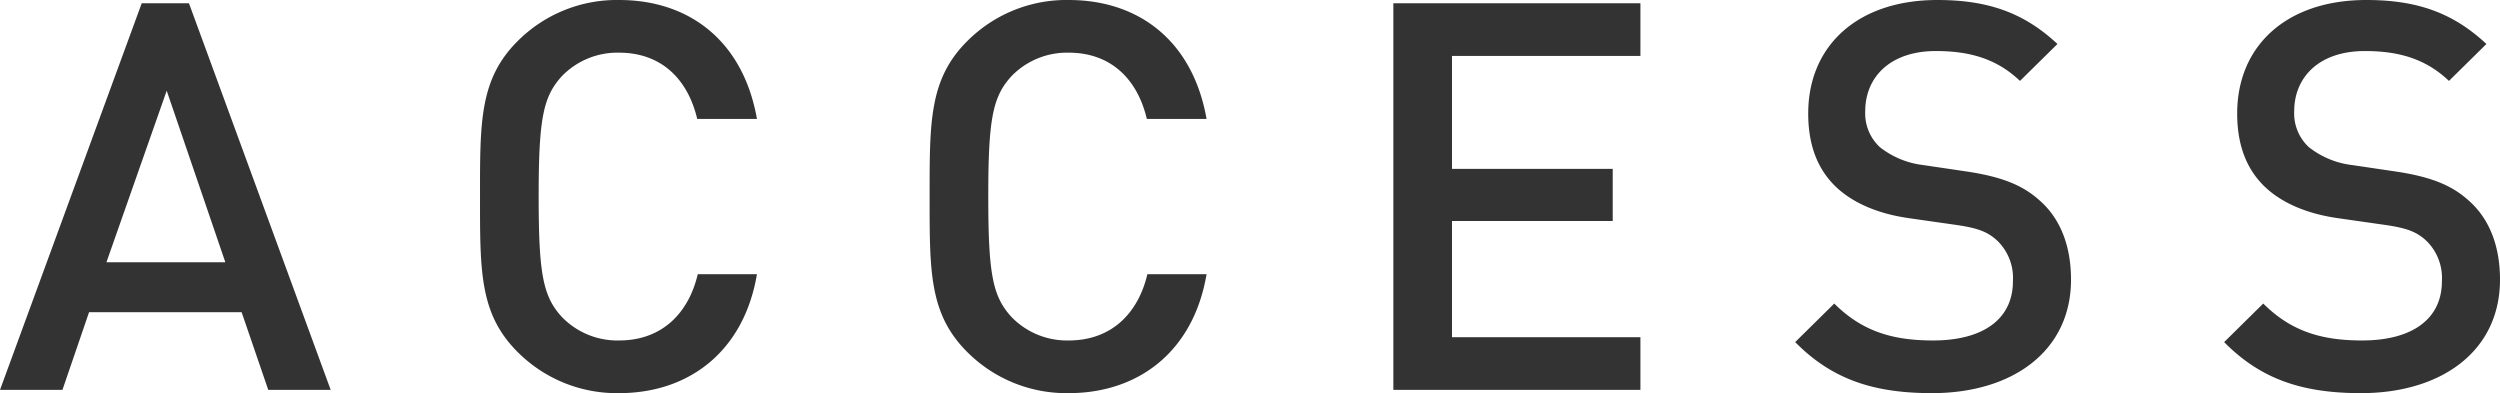 <svg xmlns="http://www.w3.org/2000/svg" width="368.32" height="57.92" viewBox="0 0 368.32 57.92"><path d="M-137.2,0l-20.88-56.96h-6.96L-185.92,0h9.2l3.92-11.44h22.48L-146.4,0Zm-15.52-18.8h-17.52l8.88-25.28Zm78.32,1.76h-8.72c-1.36,5.76-5.28,9.76-11.6,9.76a11.382,11.382,0,0,1-8.4-3.44c-2.8-3.04-3.44-6.32-3.44-17.76s.64-14.72,3.44-17.76a11.382,11.382,0,0,1,8.4-3.44c6.32,0,10.16,4,11.52,9.76h8.8c-2-11.36-9.84-17.52-20.32-17.52a20.641,20.641,0,0,0-14.96,6.08c-5.6,5.6-5.52,11.92-5.52,22.88s-.08,17.28,5.52,22.88A20.641,20.641,0,0,0-94.72.48C-84.4.48-76.32-5.68-74.4-17.04Zm66.24,0h-8.72c-1.36,5.76-5.28,9.76-11.6,9.76a11.382,11.382,0,0,1-8.4-3.44c-2.8-3.04-3.44-6.32-3.44-17.76s.64-14.72,3.44-17.76a11.382,11.382,0,0,1,8.4-3.44c6.32,0,10.16,4,11.52,9.76h8.8c-2-11.36-9.84-17.52-20.32-17.52a20.641,20.641,0,0,0-14.96,6.08c-5.6,5.6-5.52,11.92-5.52,22.88S-49.04-11.2-43.44-5.6A20.641,20.641,0,0,0-28.48.48C-18.16.48-10.08-5.68-8.16-17.04ZM55.76,0V-7.76H28V-24.88H51.68v-7.68H28V-49.2H55.76v-7.76H19.36V0ZM119.2-16.24c0-4.88-1.52-8.96-4.64-11.68-2.4-2.16-5.36-3.44-10.64-4.24l-6.48-.96a12.722,12.722,0,0,1-6.4-2.64,6.773,6.773,0,0,1-2.16-5.28c0-5.04,3.68-8.88,10.4-8.88,4.8,0,8.88,1.04,12.4,4.4l5.52-5.44c-4.88-4.56-10.16-6.48-17.68-6.48-11.84,0-19.04,6.8-19.04,16.72,0,4.64,1.36,8.24,4.16,10.88,2.48,2.32,6.16,3.92,10.8,4.56l6.72.96c3.36.48,4.8,1.04,6.24,2.4A7.662,7.662,0,0,1,110.64-16c0,5.52-4.32,8.72-11.76,8.72-5.84,0-10.4-1.28-14.56-5.44L78.56-7.04C84-1.52,90.16.48,98.72.48,110.64.48,119.2-5.76,119.2-16.24Zm63.2,0c0-4.88-1.52-8.96-4.64-11.68-2.4-2.16-5.36-3.44-10.64-4.24l-6.48-.96a12.722,12.722,0,0,1-6.4-2.64,6.773,6.773,0,0,1-2.16-5.28c0-5.04,3.68-8.88,10.4-8.88,4.8,0,8.88,1.04,12.4,4.4l5.52-5.44c-4.88-4.56-10.16-6.48-17.68-6.48-11.84,0-19.04,6.8-19.04,16.72,0,4.64,1.36,8.24,4.16,10.88,2.48,2.32,6.16,3.92,10.8,4.56l6.72.96c3.36.48,4.8,1.04,6.24,2.4A7.662,7.662,0,0,1,173.84-16c0,5.52-4.32,8.72-11.76,8.72-5.84,0-10.4-1.28-14.56-5.44l-5.76,5.68C147.2-1.52,153.36.48,161.92.48,173.84.48,182.4-5.76,182.4-16.24Z" transform="translate(185.92 57.44)" fill="#333"/></svg>